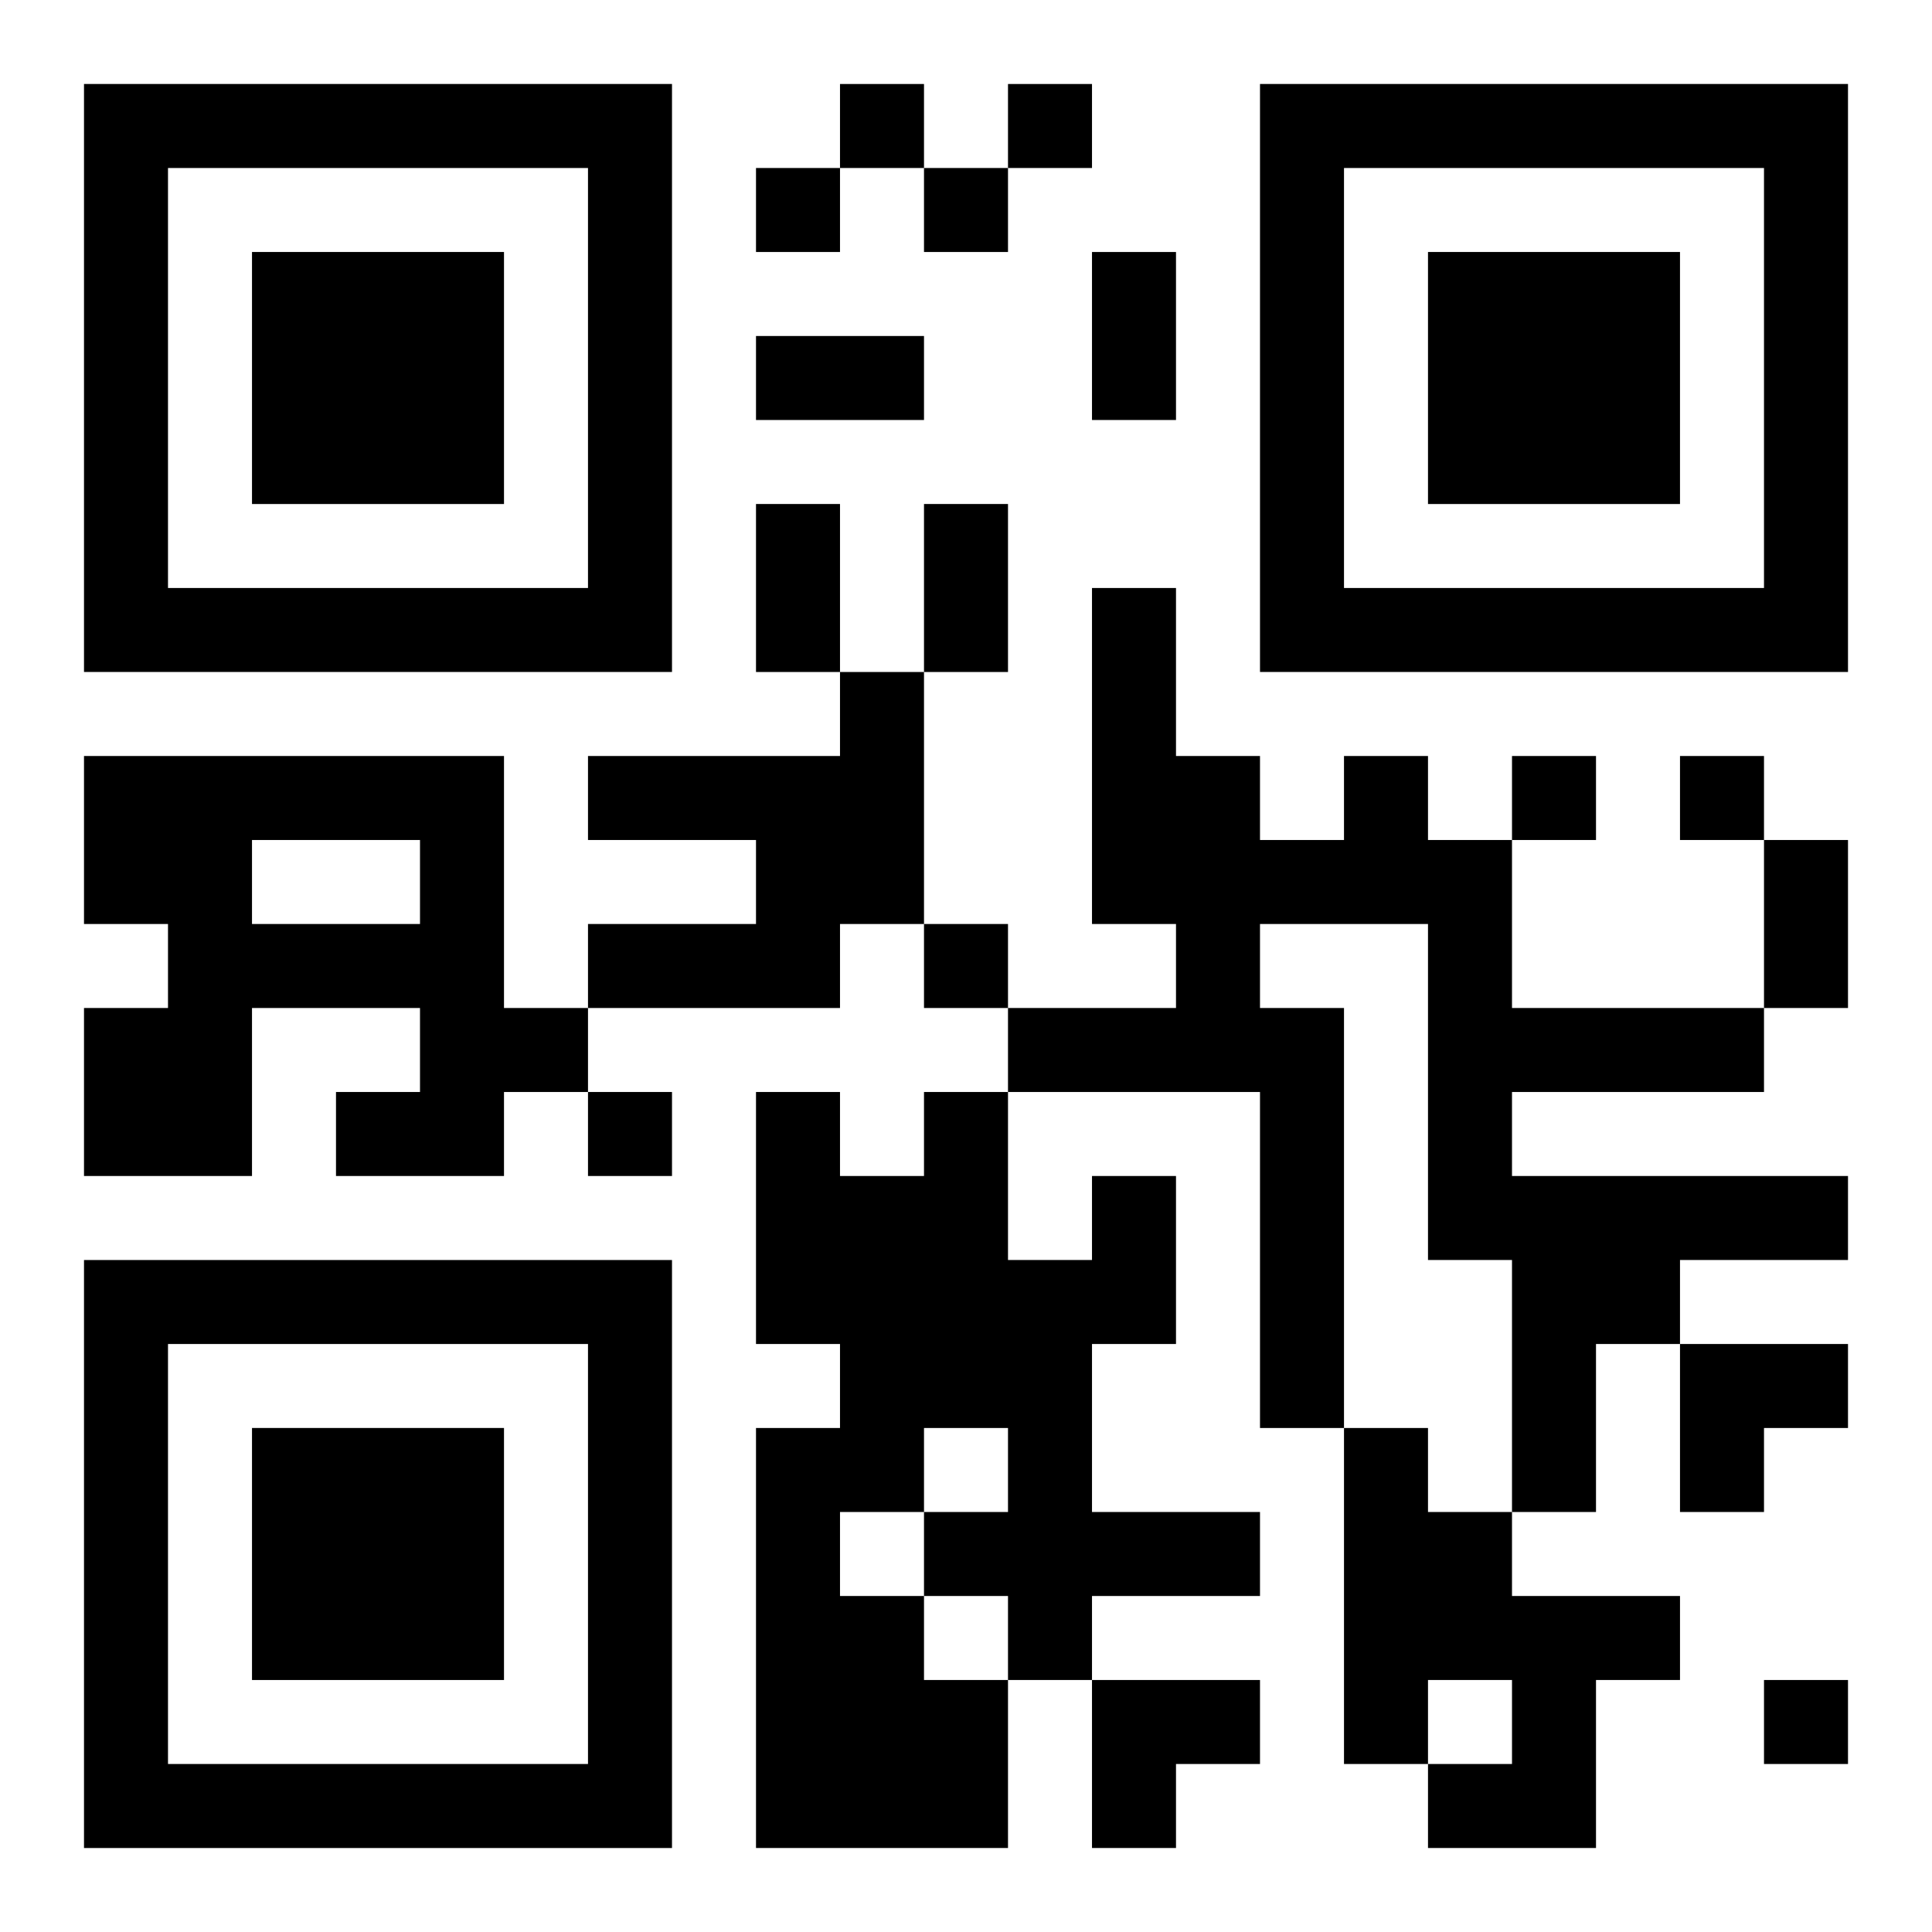 <?xml version="1.0" encoding="UTF-8"?>
<svg width="250" height="250" baseProfile="full" version="1.1" viewBox="-1 -1 23 23" xmlns="http://www.w3.org/2000/svg" xmlns:xlink="http://www.w3.org/1999/xlink"><symbol id="a"><path d="m0 7v7h7v-7h-7zm1 1h5v5h-5v-5zm1 1v3h3v-3h-3z"/></symbol><use y="-7" xlink:href="#a"/><use y="7" xlink:href="#a"/><use x="14" y="-7" xlink:href="#a"/><path d="m9 7h1v3h-1v1h-3v-1h2v-1h-2v-1h3v-1m-9 1h5v3h1v1h-1v1h-2v-1h1v-1h-2v2h-2v-2h1v-1h-1v-2m2 1v1h2v-1h-2m13-1h1v1h1v2h3v1h-3v1h4v1h-2v1h-1v2h-1v-3h-1v-4h-2v1h1v5h-1v-4h-3v-1h2v-1h-1v-4h1v2h1v1h1v-1m-3 5h1v2h-1v2h2v1h-2v1h-1v2h-3v-5h1v-1h-1v-3h1v1h1v-1h1v2h1v-1m-2 3v1h1v-1h-1m-1 1v1h1v1h1v-1h-1v-1h-1m6-1h1v1h1v1h2v1h-1v2h-2v-1h1v-1h-1v1h-1v-4m-6-16v1h1v-1h-1m2 0v1h1v-1h-1m-3 1v1h1v-1h-1m2 0v1h1v-1h-1m7 7v1h1v-1h-1m2 0v1h1v-1h-1m-9 2v1h1v-1h-1m-4 2v1h1v-1h-1m14 7v1h1v-1h-1m-8-17h1v2h-1v-2m-4 1h2v1h-2v-1m0 2h1v2h-1v-2m2 0h1v2h-1v-2m10 4h1v2h-1v-2m-1 6h2v1h-1v1h-1zm-7 4h2v1h-1v1h-1z"/></svg>
